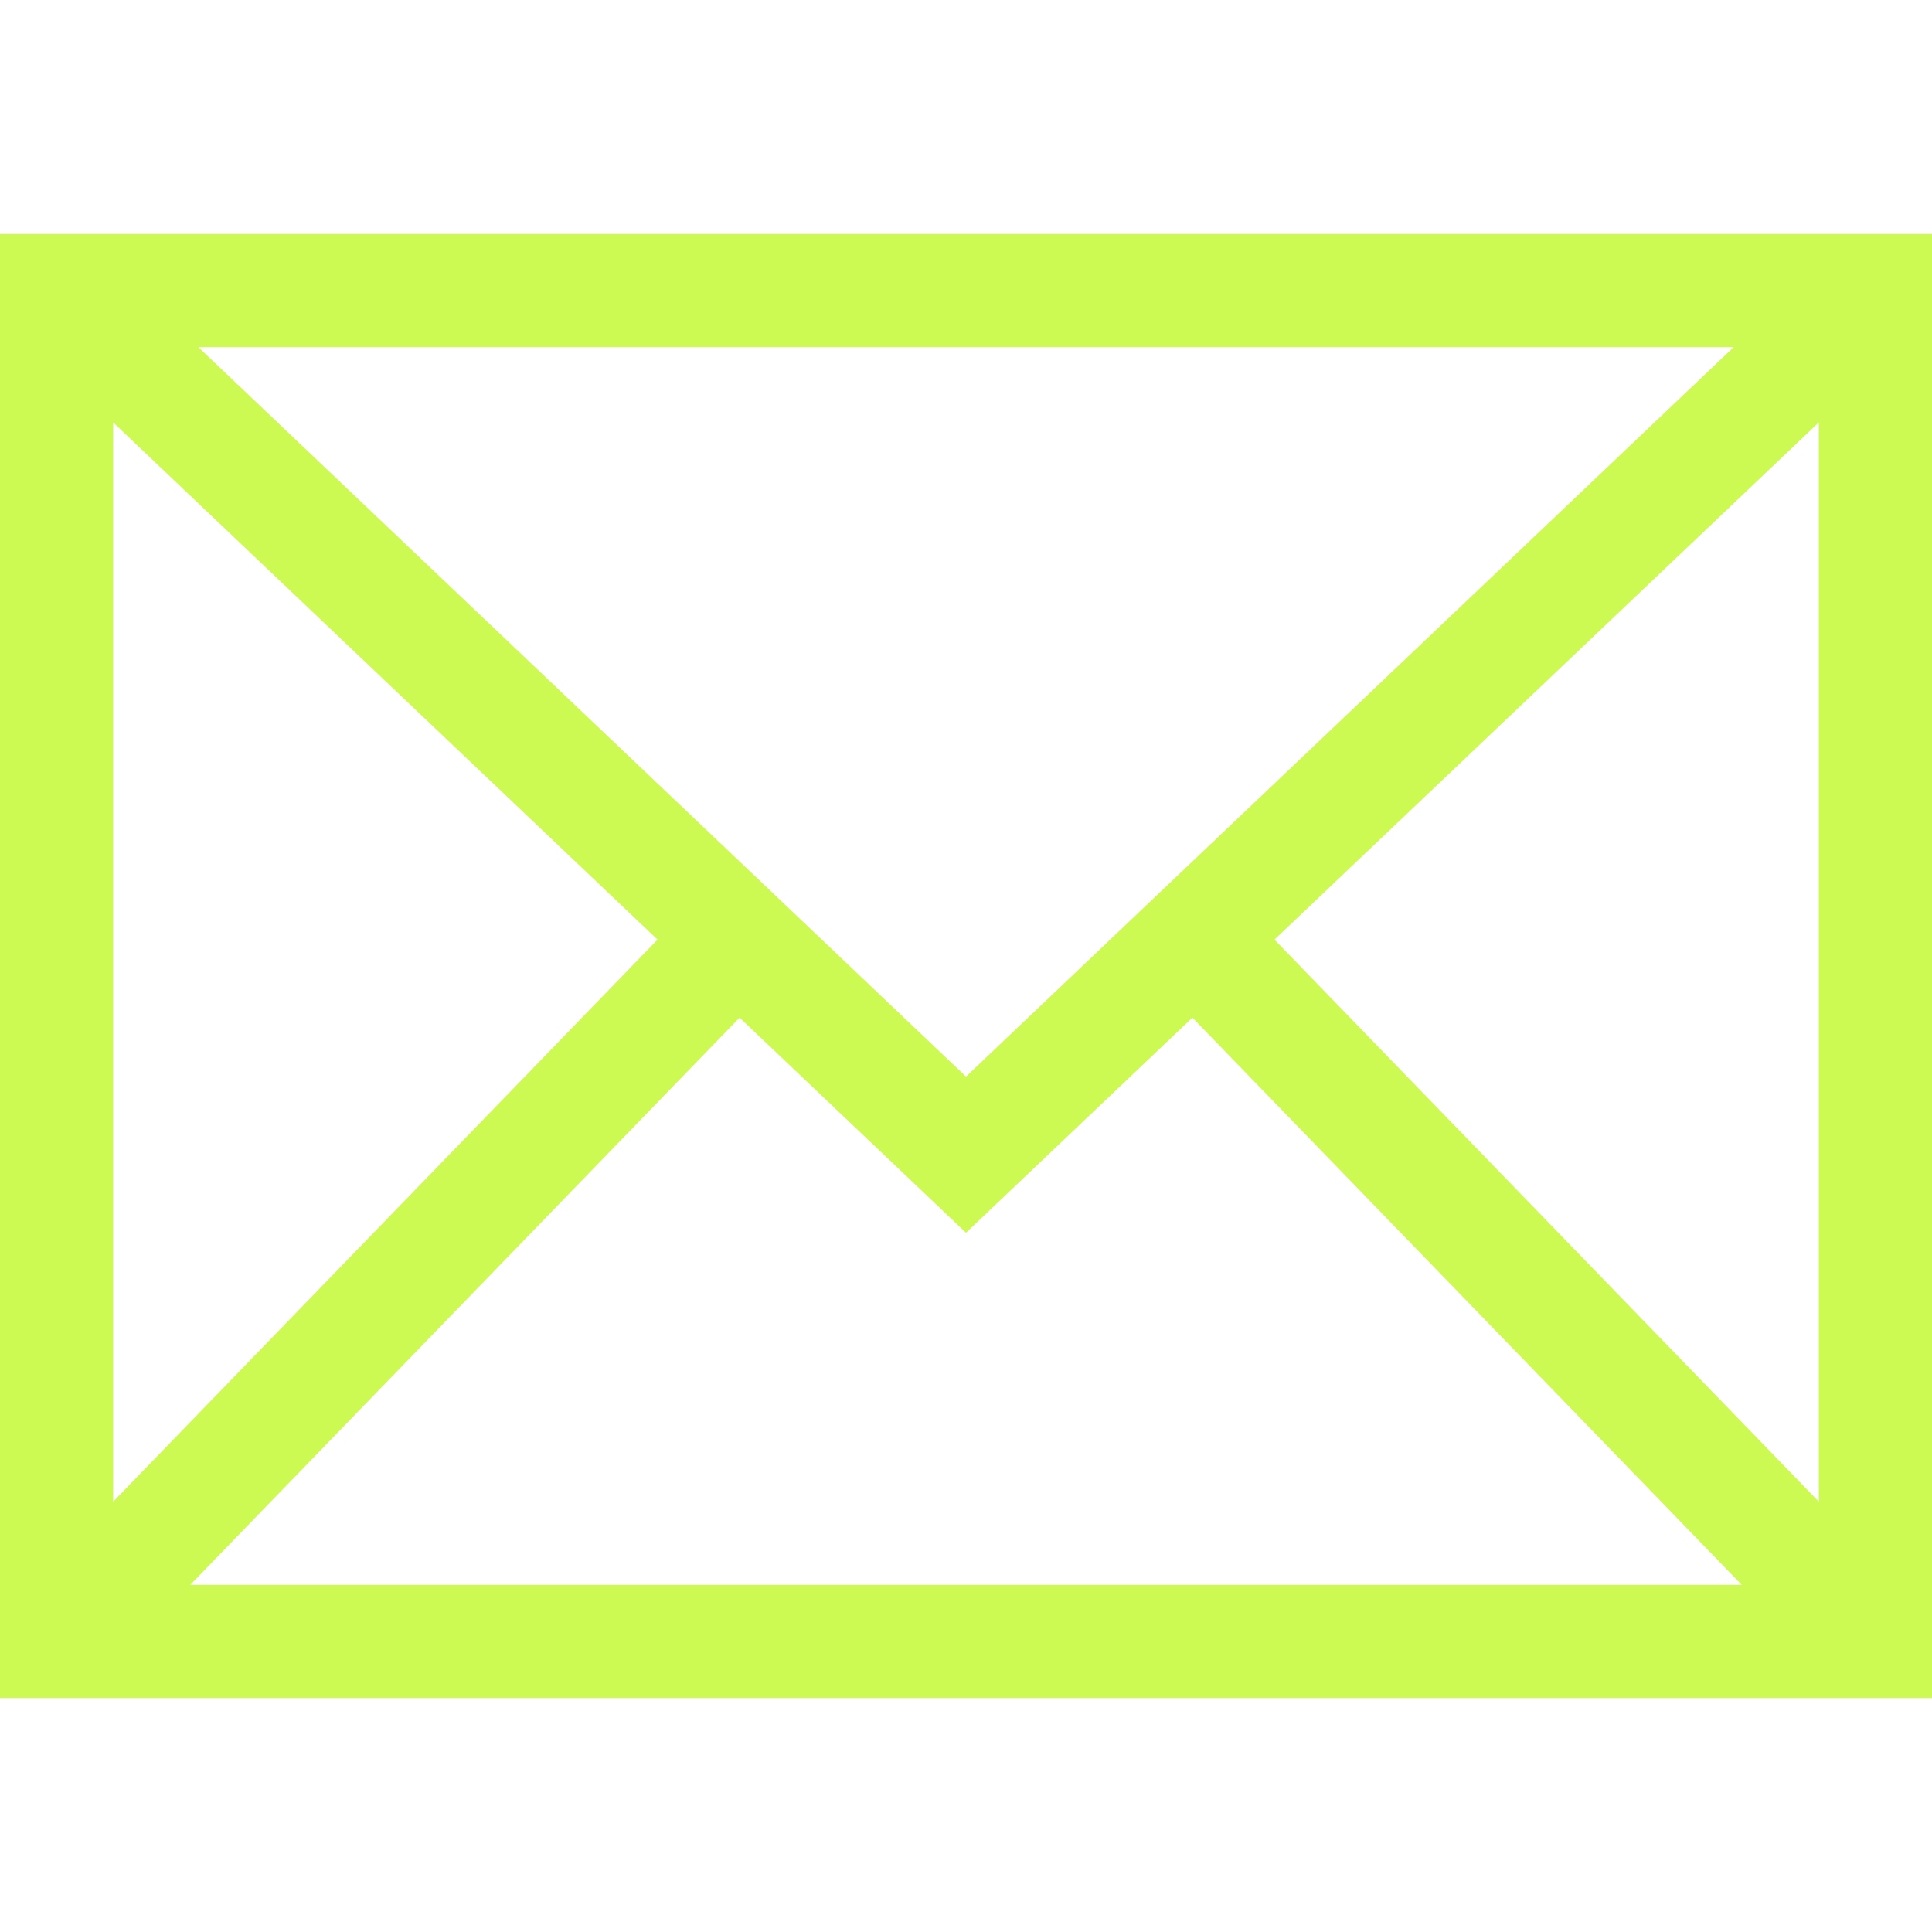 <svg width="32" height="32" viewBox="0 0 32 32" fill="none" xmlns="http://www.w3.org/2000/svg">
<path d="M0 3.875V28.125H32V3.875H0ZM16 17.832L3.285 5.75H28.715L16 17.832ZM10.891 15.563L1.875 24.872V6.997L10.891 15.563ZM12.25 16.855L16 20.418L19.75 16.855L28.849 26.25H3.151L12.25 16.855ZM21.109 15.563L30.125 6.997V24.872L21.109 15.563Z" fill="#CDFA52"/>
</svg>
